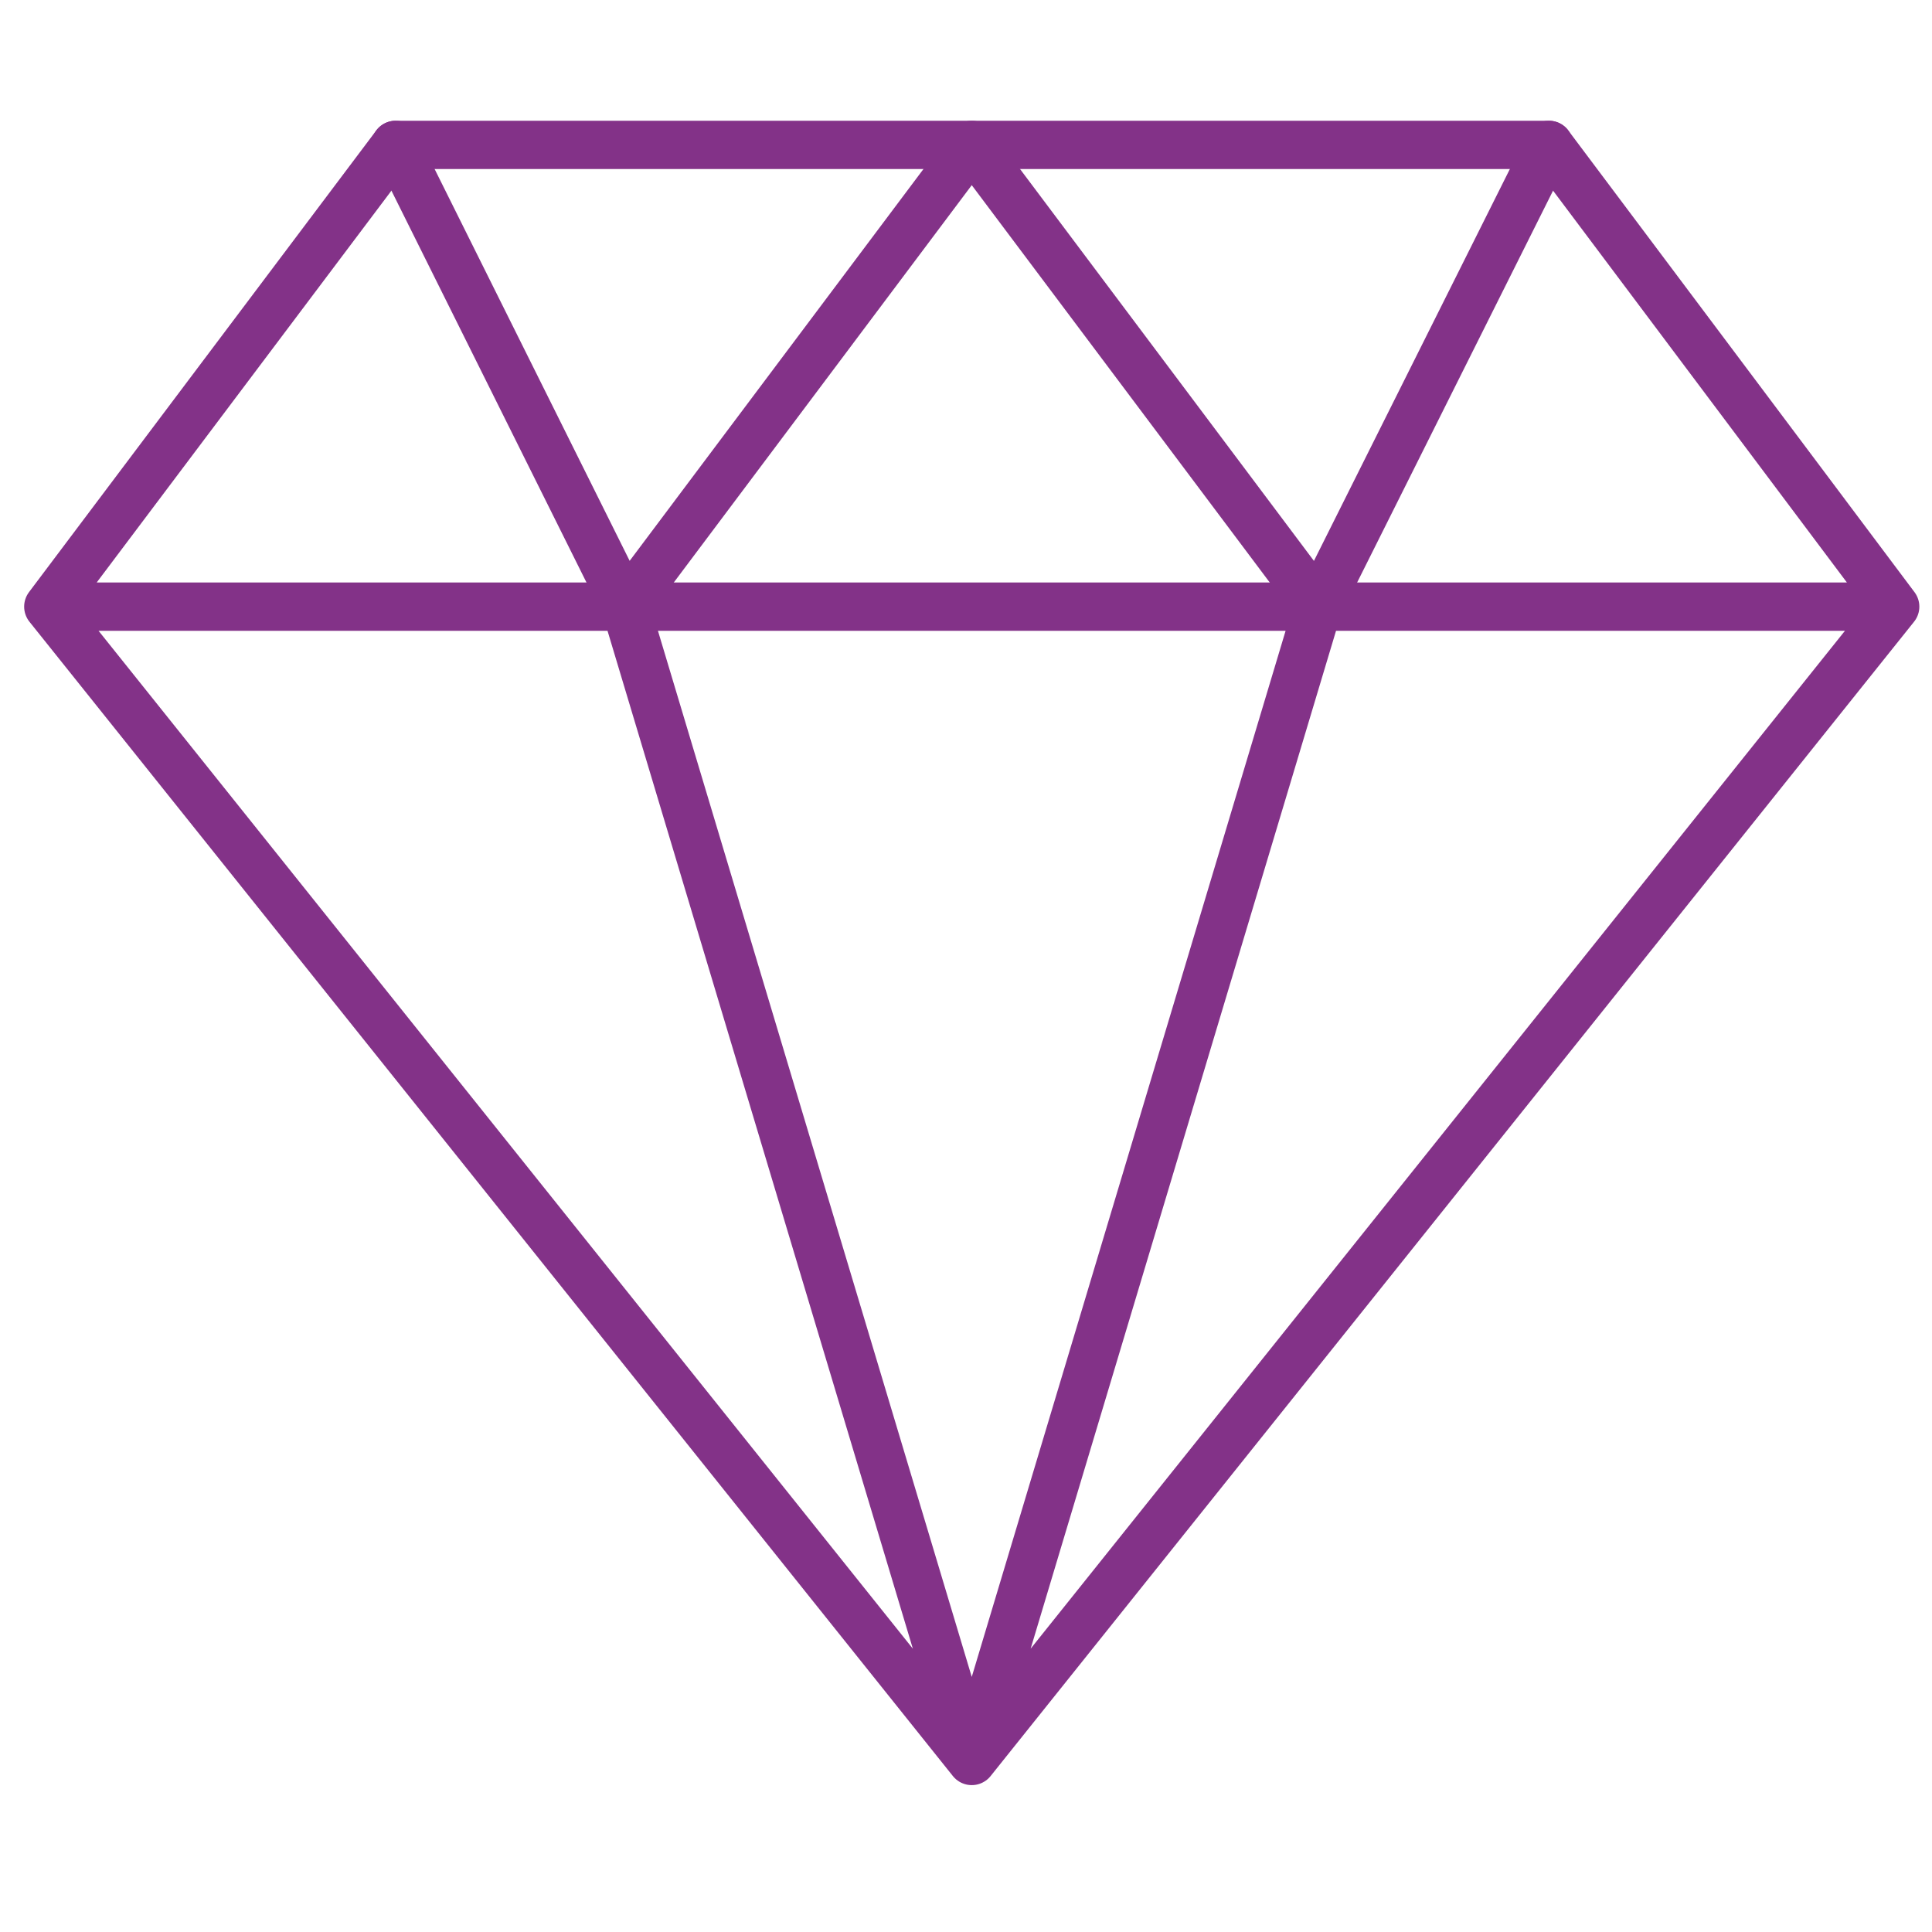 <svg width="40" height="40" viewBox="0 0 40 40" fill="none" xmlns="http://www.w3.org/2000/svg">
<path d="M39.238 12.56L32.069 3H8.191L1 12.56M39.238 12.56L20.119 36.459M39.238 12.56H1M20.119 36.459L1 12.56M20.119 36.459L12.95 12.56M20.119 36.459L27.289 12.56" stroke="#833288" stroke-linecap="round" stroke-linejoin="round"/>
<path d="M8.191 3L12.95 12.56L20.119 3L27.289 12.56L32.069 3" stroke="#833288" stroke-linecap="round" stroke-linejoin="round"/>
</svg>
